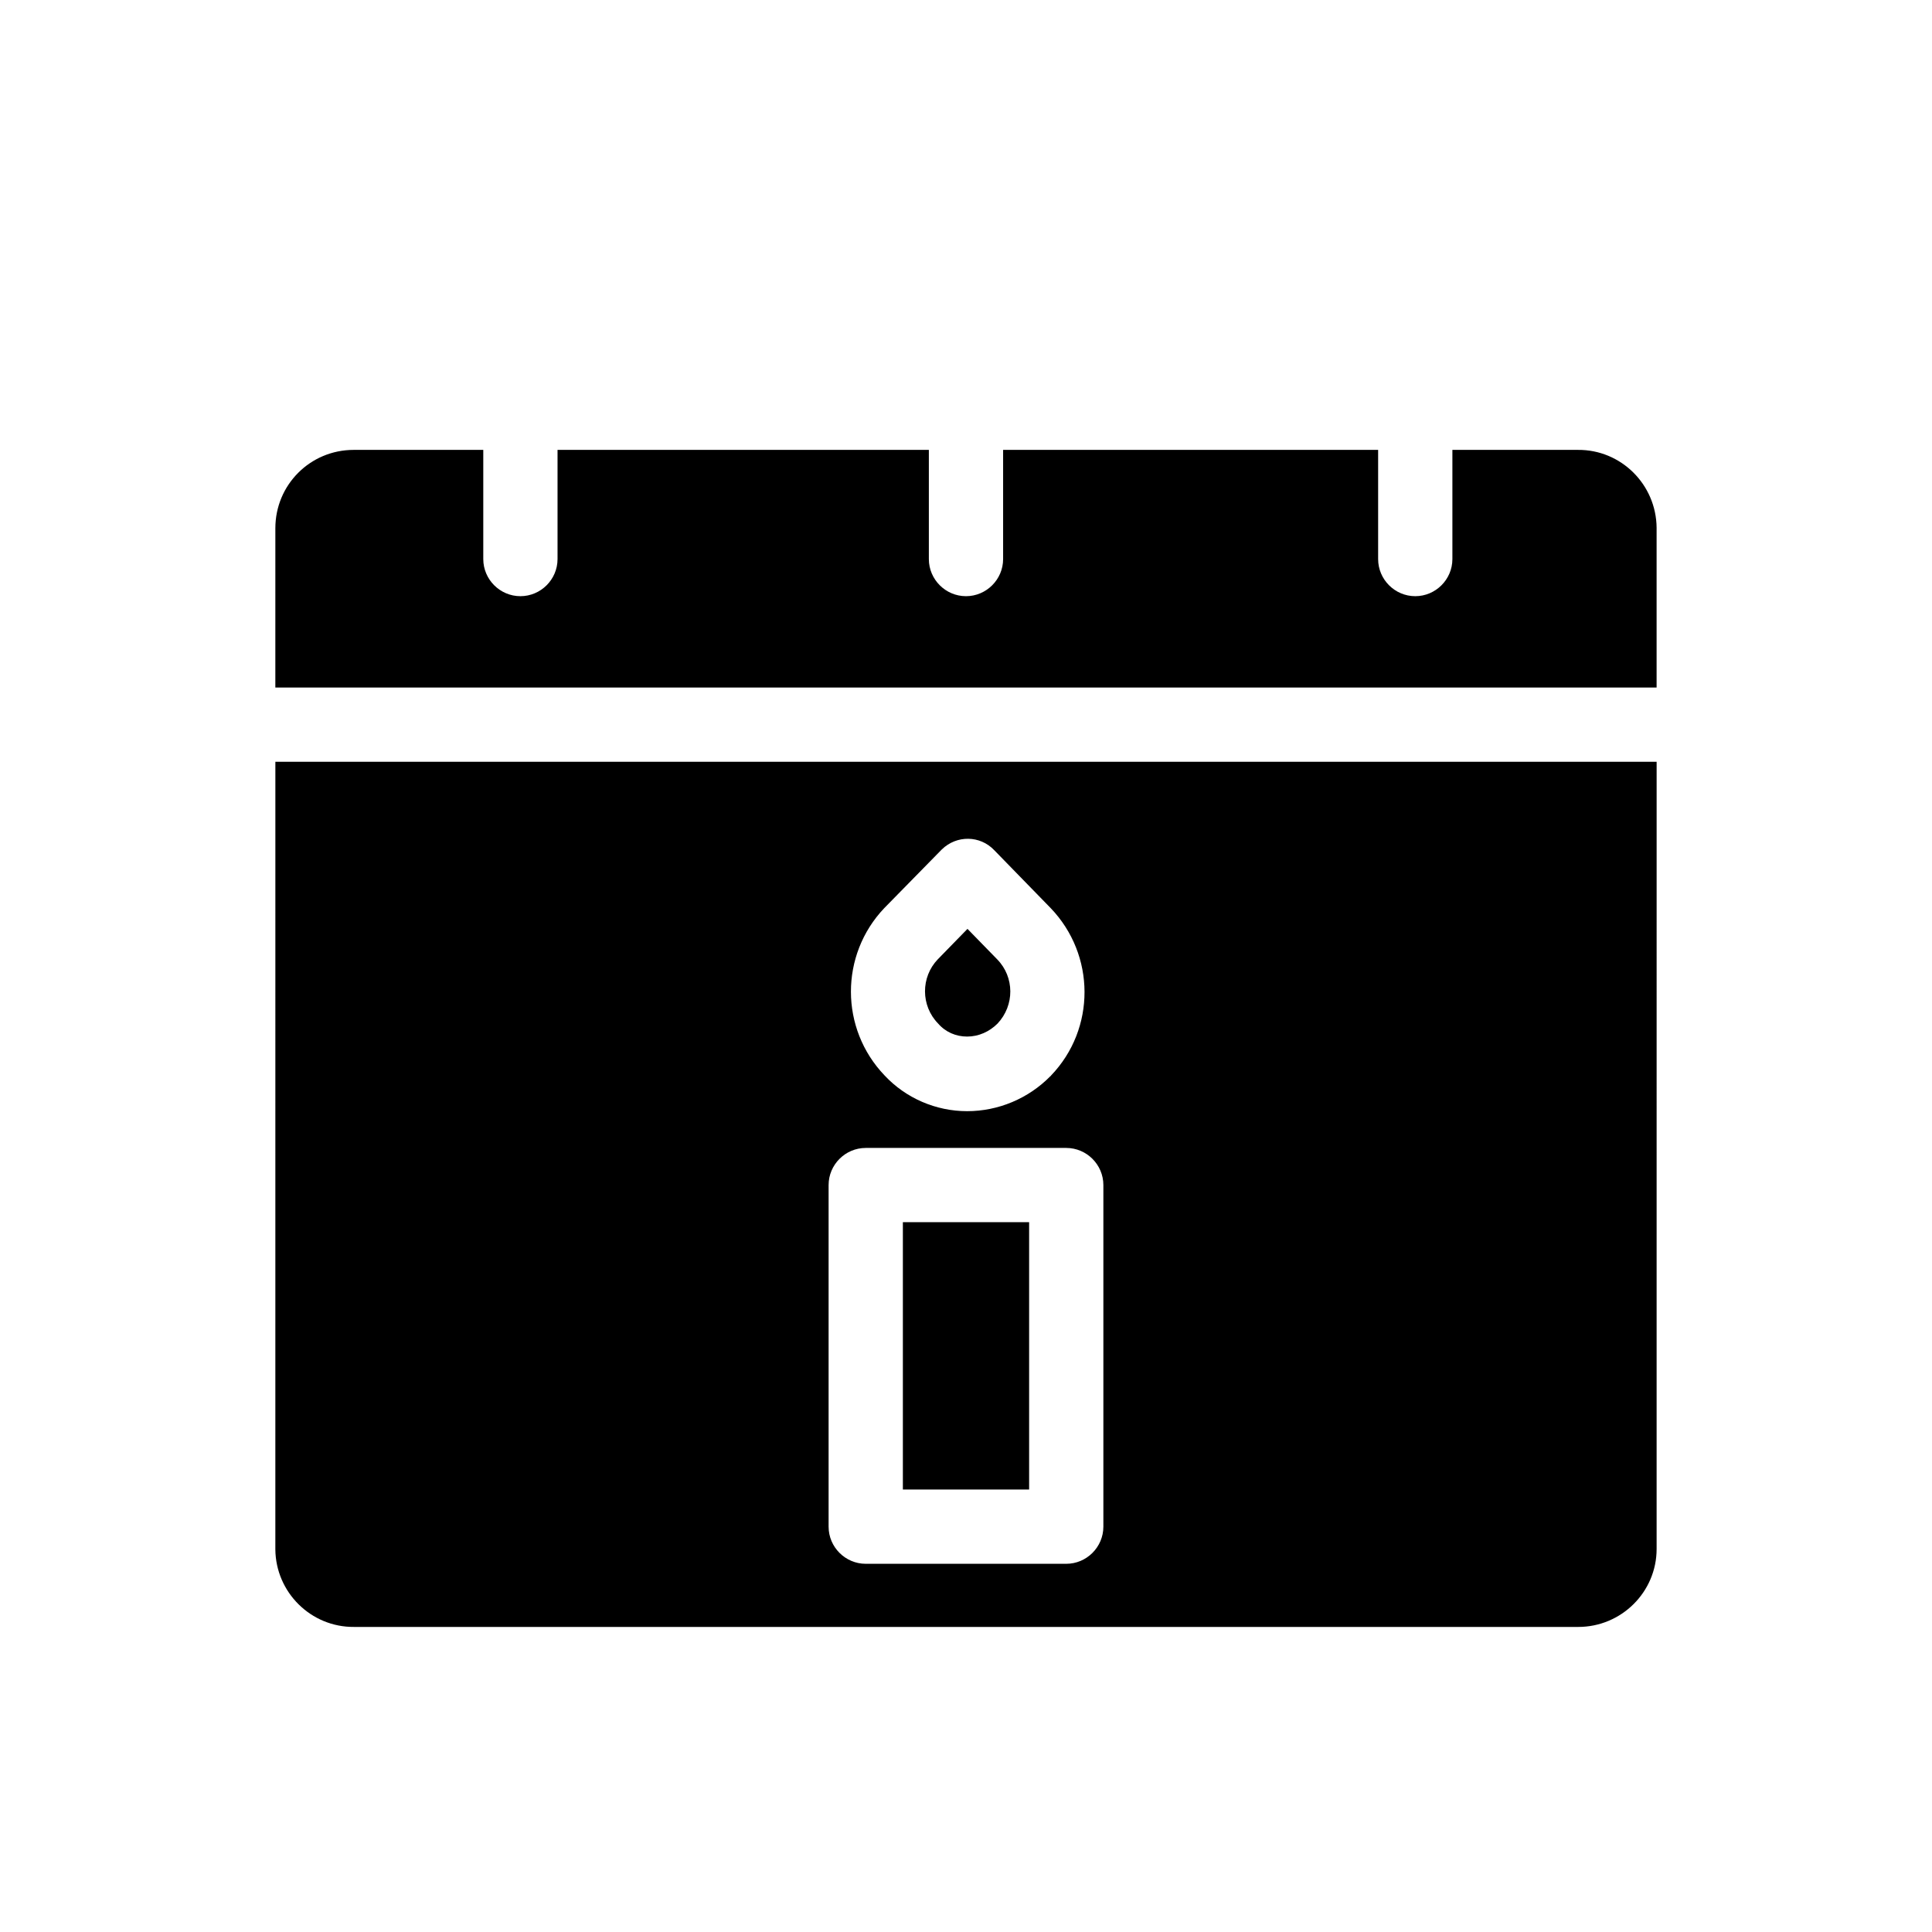 <?xml version="1.0" encoding="UTF-8"?>
<!-- The Best Svg Icon site in the world: iconSvg.co, Visit us! https://iconsvg.co -->
<svg fill="#000000" width="800px" height="800px" version="1.1" viewBox="144 144 512 512" xmlns="http://www.w3.org/2000/svg">
 <g>
  <path d="m400.29 418.7c3.051 0 5.902-1.277 8.07-3.445 4.527-4.82 4.527-12.301-0.098-17.023l-7.871-8.07-7.871 8.07c-4.527 4.723-4.527 12.301 0.098 17.023 1.965 2.266 4.719 3.445 7.672 3.445z"/>
  <path d="m383.27 467.89h33.457v70.848h-33.457z"/>
  <path d="m216.97 554.49v0.098c0.098 11.414 9.445 20.664 20.859 20.566h324.43c11.414 0 20.762-9.25 20.762-20.664l0.004-208.61h-366.05zm161.38-169.84 15.055-15.352c0.098-0.098 0.098-0.098 0.195-0.195 3.938-3.836 10.137-3.738 13.875 0.195l14.957 15.352c11.906 12.398 12.004 31.98 0.098 44.379 0 0.098-0.098 0.098-0.195 0.195-5.805 5.902-13.777 9.25-22.043 9.25s-16.234-3.445-21.844-9.445c-11.906-12.398-11.906-31.98-0.098-44.379zm-14.762 73.406c0-5.41 4.43-9.84 9.84-9.84h53.137c5.41 0 9.84 4.43 9.84 9.84v90.527c0 5.41-4.43 9.84-9.84 9.84h-53.137c-5.41 0-9.84-4.43-9.84-9.84z"/>
  <path d="m583.02 283.89c-0.098-11.512-9.445-20.762-20.859-20.664h-33.262v28.93c0 5.41-4.43 9.84-9.84 9.84s-9.84-4.43-9.84-9.84v-28.93h-99.383v28.93c0 5.41-4.43 9.84-9.84 9.84s-9.84-4.43-9.84-9.84v-28.93h-98.402v28.93c0 5.41-4.43 9.84-9.84 9.84-5.41 0-9.84-4.43-9.84-9.84v-28.93h-34.34c-11.512 0-20.762 9.25-20.762 20.762l-0.004 42.215h366.05v-42.312 0z"/>
 </g>
</svg>